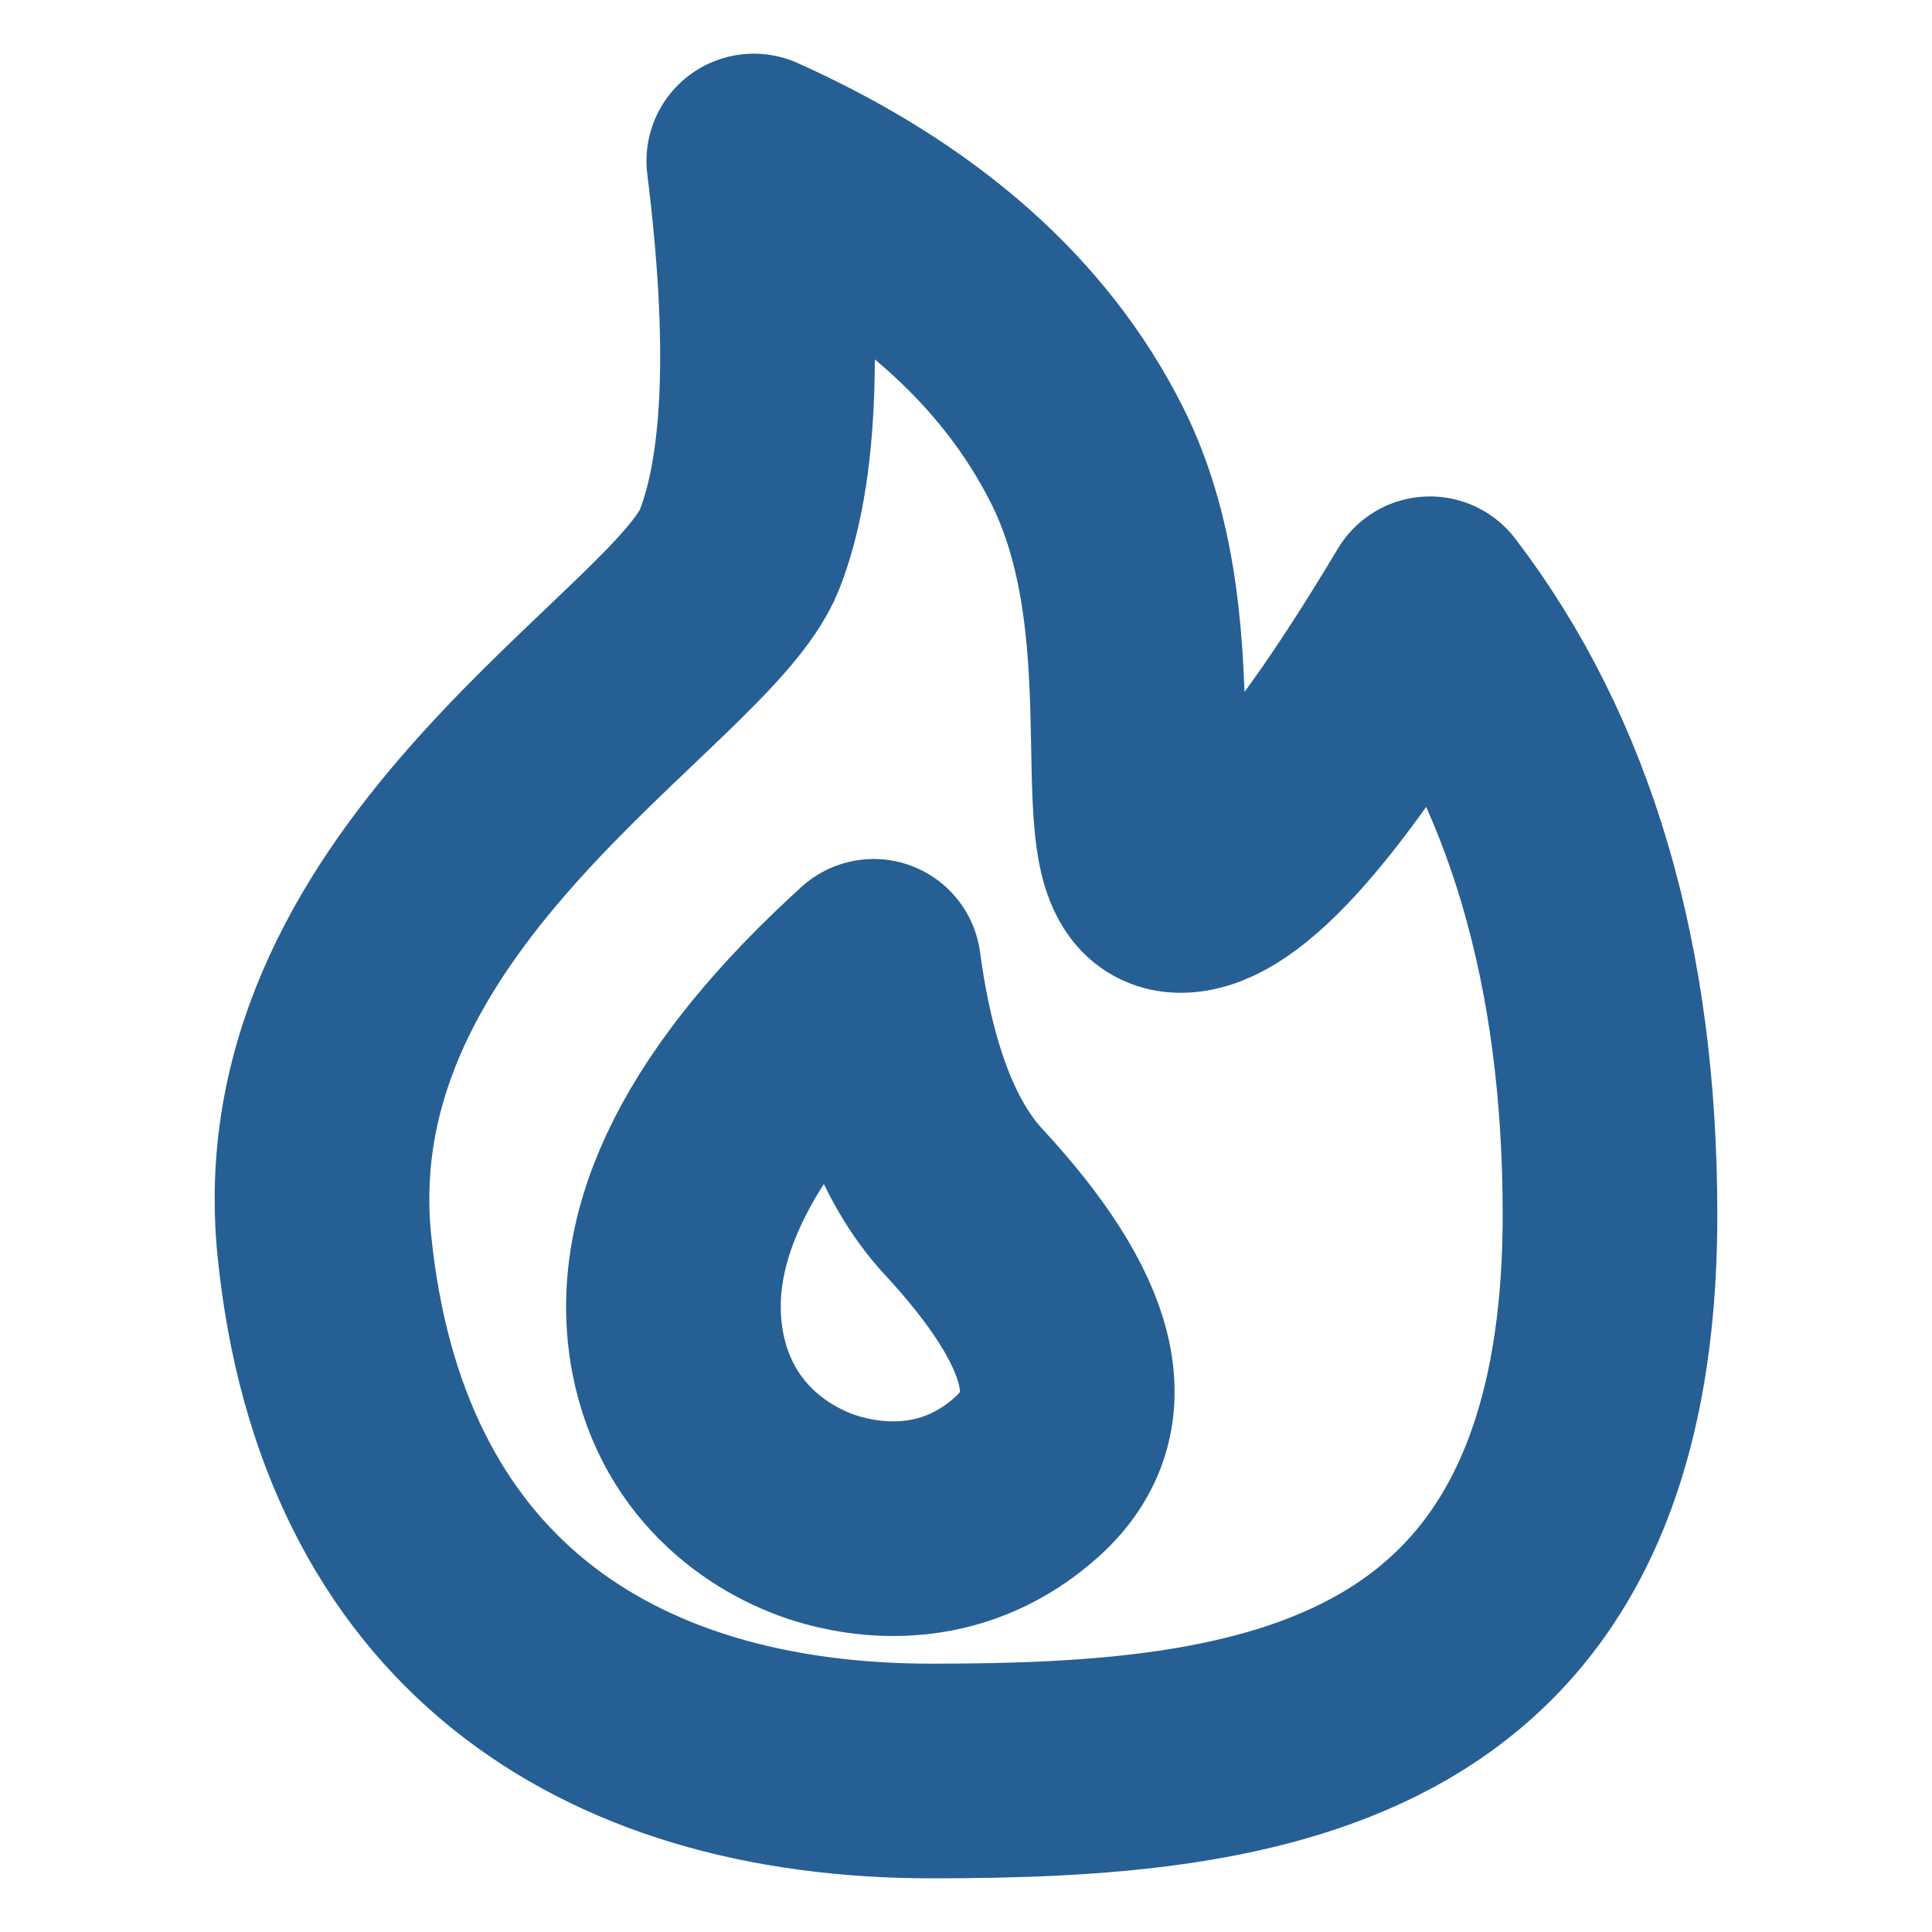 <?xml version="1.0" encoding="UTF-8"?> <svg xmlns="http://www.w3.org/2000/svg" width="30" height="30" viewBox="0 0 30 30" fill="none"> <path d="M14.466 27.5C19.559 27.5 25 26.881 25 18.863C25 14.977 24.067 11.815 22.204 9.375C20.462 12.291 19.171 13.75 18.331 13.75C17.071 13.75 18.331 9.944 16.874 7.058C15.902 5.133 14.18 3.612 11.705 2.5C12.05 5.272 11.975 7.285 11.482 8.535C10.742 10.41 4.47 13.694 5.036 19.335C5.602 24.975 9.375 27.5 14.466 27.5Z" stroke="#265F94" stroke-width="3.333" stroke-linejoin="round"></path> <path d="M13.566 15.005C11.187 17.167 10.175 19.167 10.524 21.006C10.827 22.59 12.028 23.36 12.934 23.609C13.634 23.801 14.851 23.909 15.936 22.941C17.086 21.916 16.628 20.461 14.961 18.66C14.257 17.9 13.792 16.682 13.566 15.005V15.005Z" stroke="#265F94" stroke-width="3.333" stroke-linejoin="round"></path> </svg> 